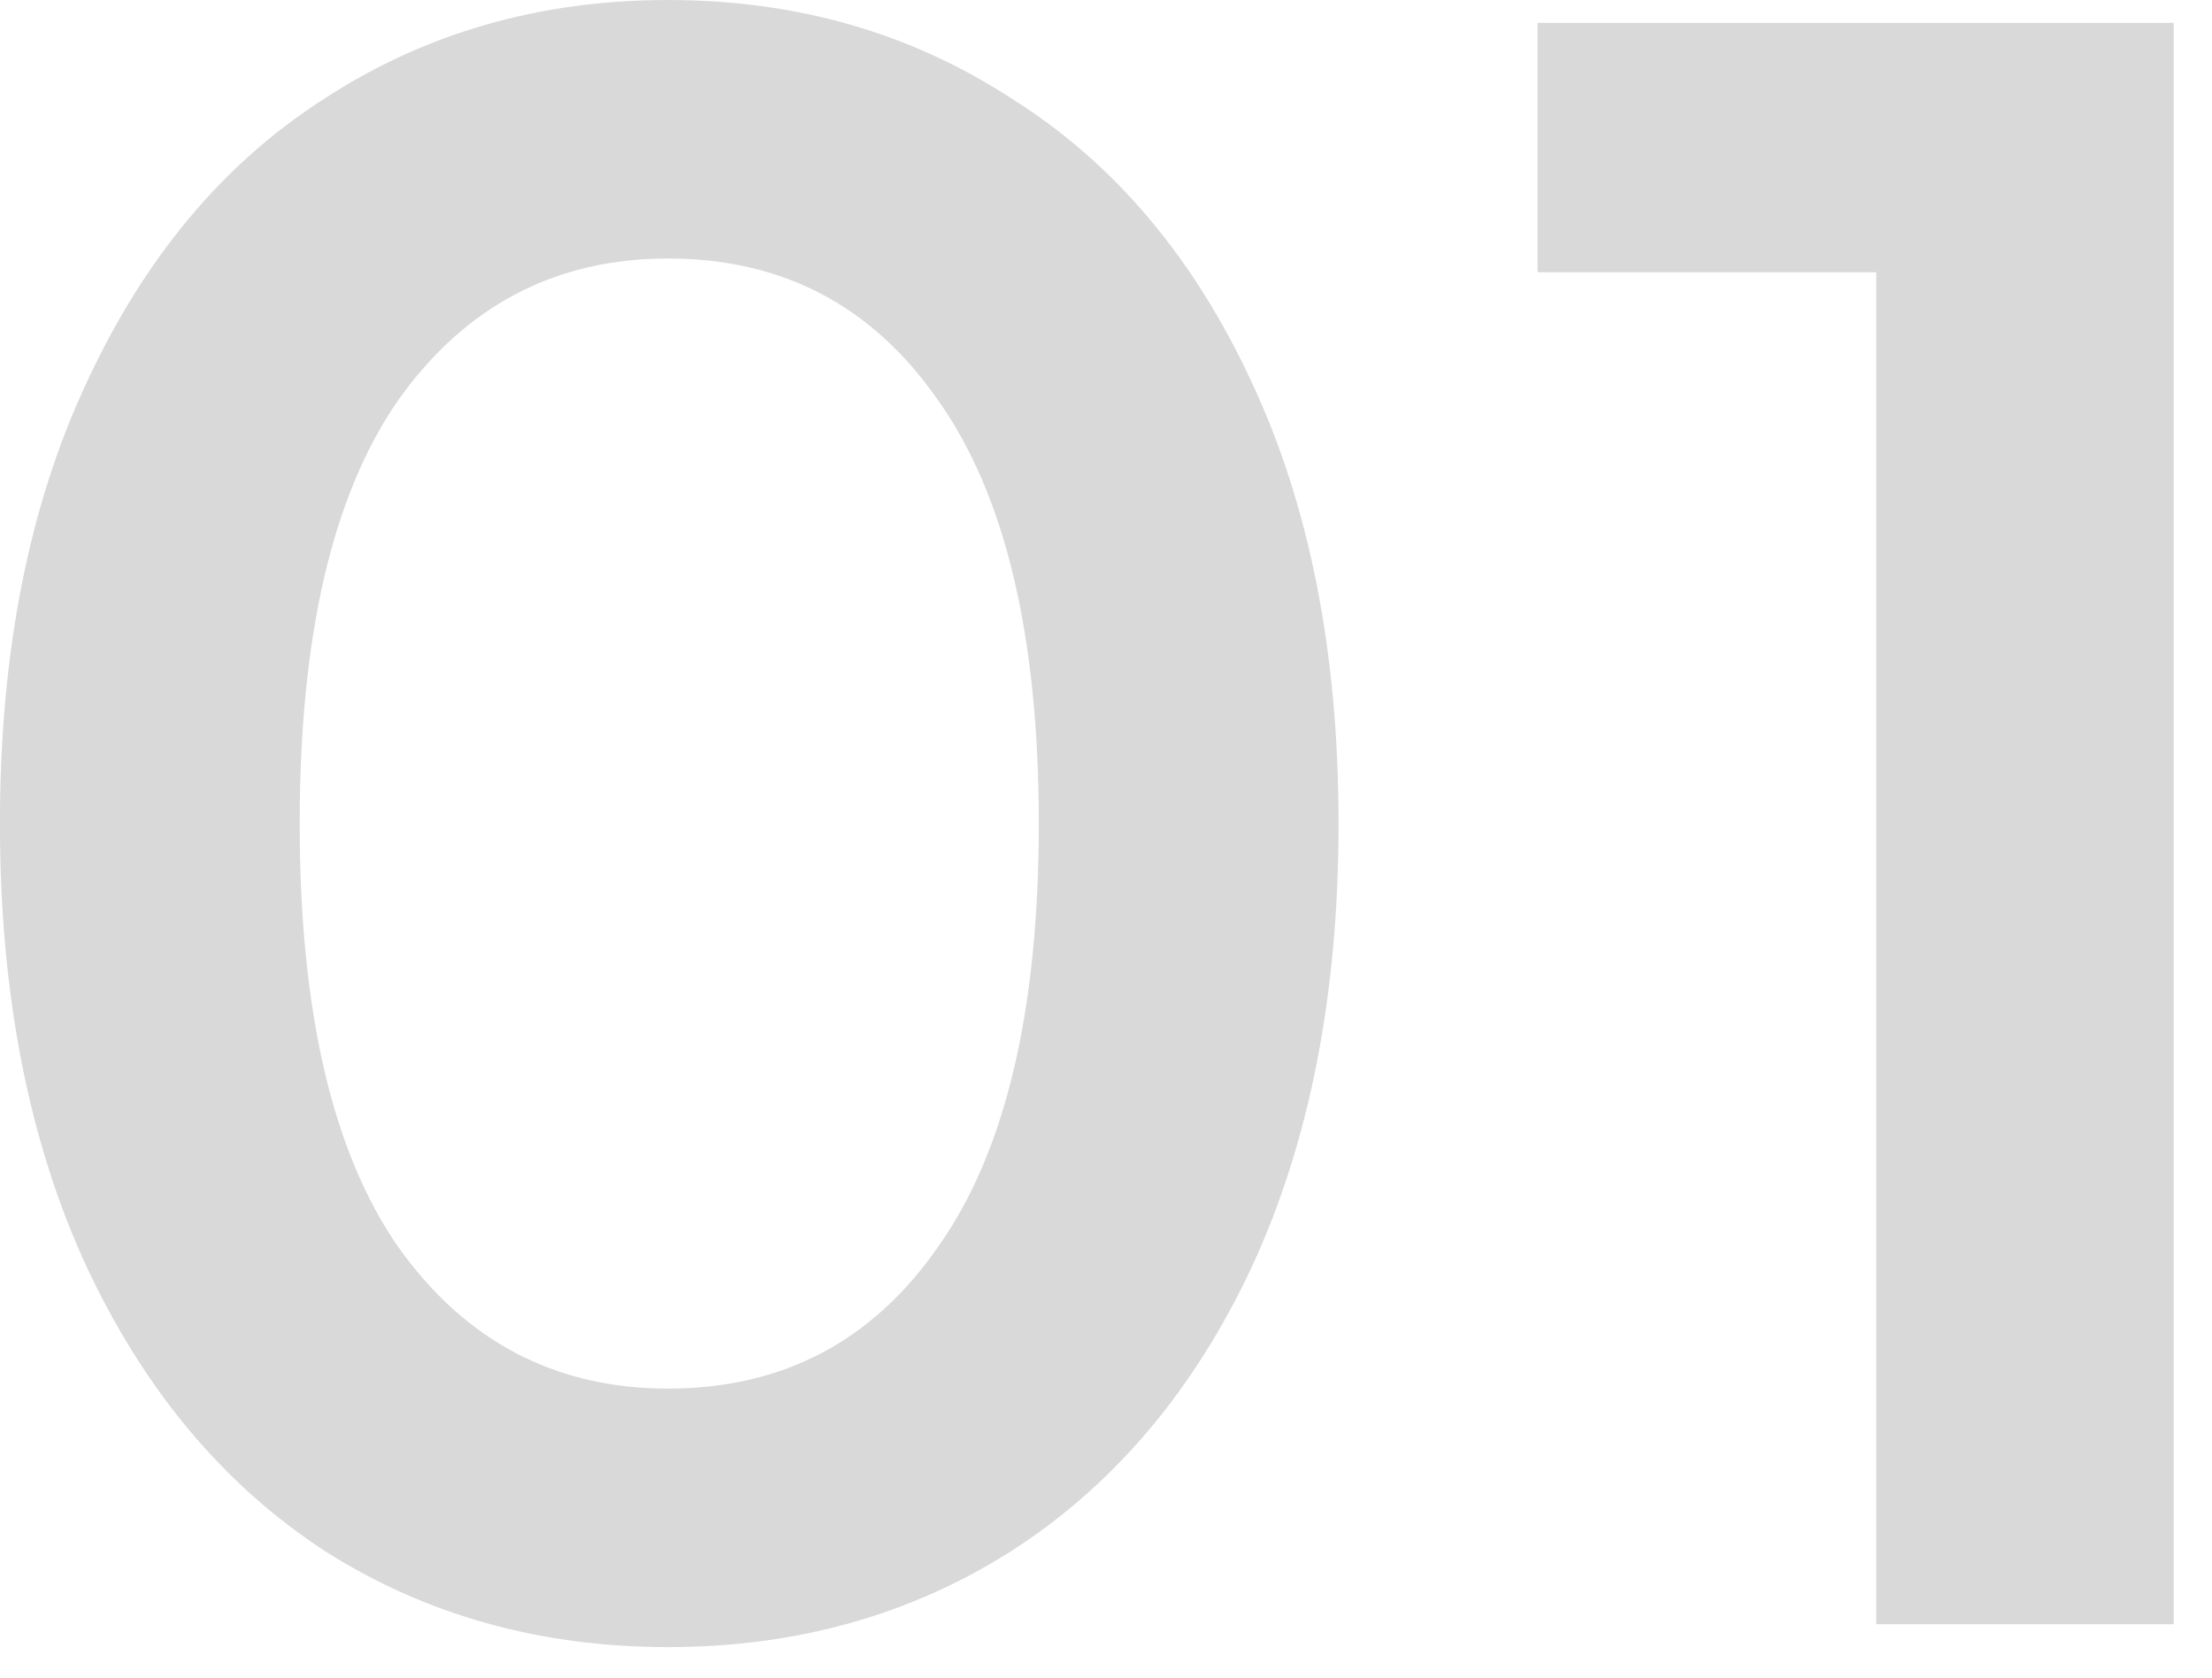 <?xml version="1.0" encoding="UTF-8"?> <svg xmlns="http://www.w3.org/2000/svg" width="29" height="22" viewBox="0 0 29 22" fill="none"><path d="M8.759 21.6C7.079 21.6 5.579 21.18 4.259 20.34C2.939 19.48 1.899 18.24 1.139 16.62C0.379 14.98 -0.001 13.04 -0.001 10.8C-0.001 8.56 0.379 6.63 1.139 5.01C1.899 3.37 2.939 2.13 4.259 1.29C5.579 0.43 7.079 4.76837e-05 8.759 4.76837e-05C10.439 4.76837e-05 11.939 0.43 13.259 1.29C14.599 2.13 15.649 3.37 16.409 5.01C17.169 6.63 17.549 8.56 17.549 10.8C17.549 13.04 17.169 14.98 16.409 16.62C15.649 18.24 14.599 19.48 13.259 20.34C11.939 21.18 10.439 21.6 8.759 21.6ZM8.759 18.21C10.259 18.21 11.439 17.59 12.299 16.35C13.179 15.11 13.619 13.26 13.619 10.8C13.619 8.34 13.179 6.49 12.299 5.25C11.439 4.01 10.259 3.39 8.759 3.39C7.279 3.39 6.099 4.01 5.219 5.25C4.359 6.49 3.929 8.34 3.929 10.8C3.929 13.26 4.359 15.11 5.219 16.35C6.099 17.59 7.279 18.21 8.759 18.21ZM28.498 0.3V21.3H24.598V3.57H20.158V0.3H28.498Z" fill="#D9D9D9"></path></svg> 